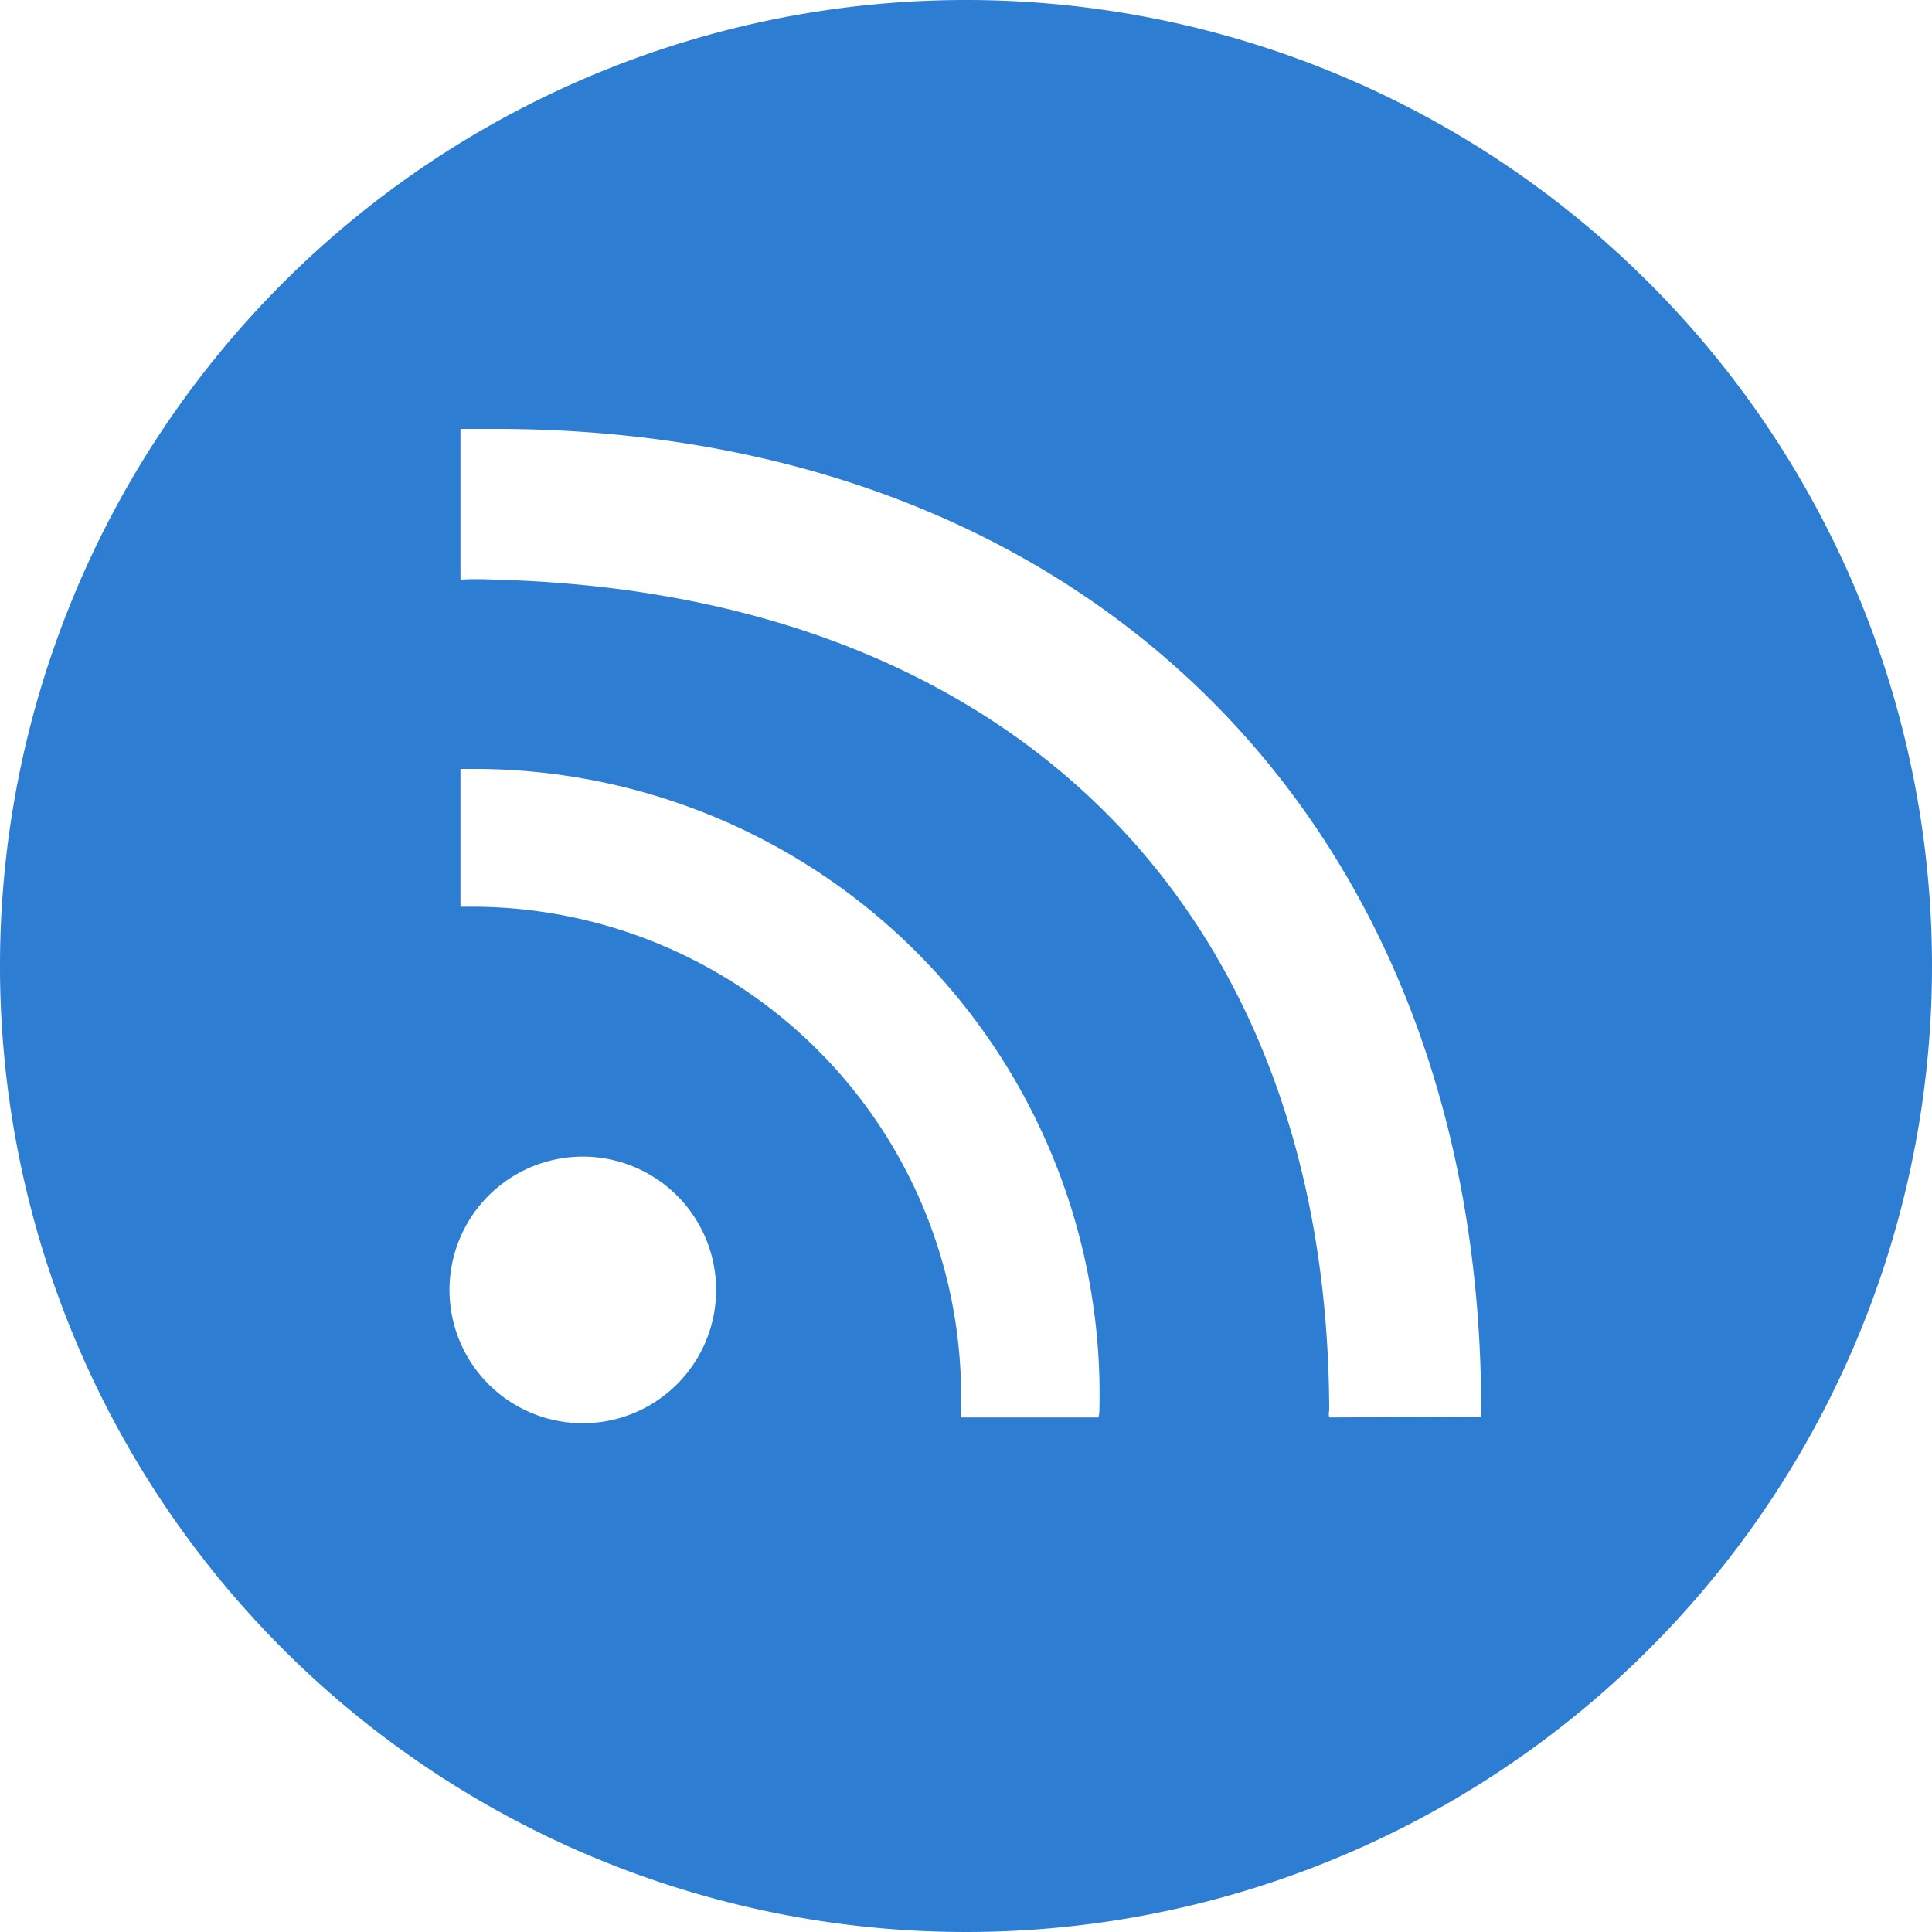<svg xmlns="http://www.w3.org/2000/svg" width="30" height="30" viewBox="0 0 30 30">
  <path id="ico_compartir" d="M15,0A15,15,0,1,0,30,15,15,15,0,0,0,15,0ZM9.05,22.1a2.07,2.07,0,1,1,1.474-.617A2.07,2.07,0,0,1,9.05,22.1Zm8-.09H14.92v-.08A7.6,7.6,0,0,0,7.4,14.08H7.15V11.94H7.4a9.71,9.71,0,0,1,9.67,10l-.01.06Zm3.59,0a.25.25,0,0,1,0-.11C20.62,14.16,15.74,9.2,7.66,9a4.92,4.92,0,0,0-.51,0V6.66h.51C16.83,6.65,23,12.73,23,21.9a.25.25,0,0,0,0,.1Z" fill="#2d7dd2"/>
</svg>
